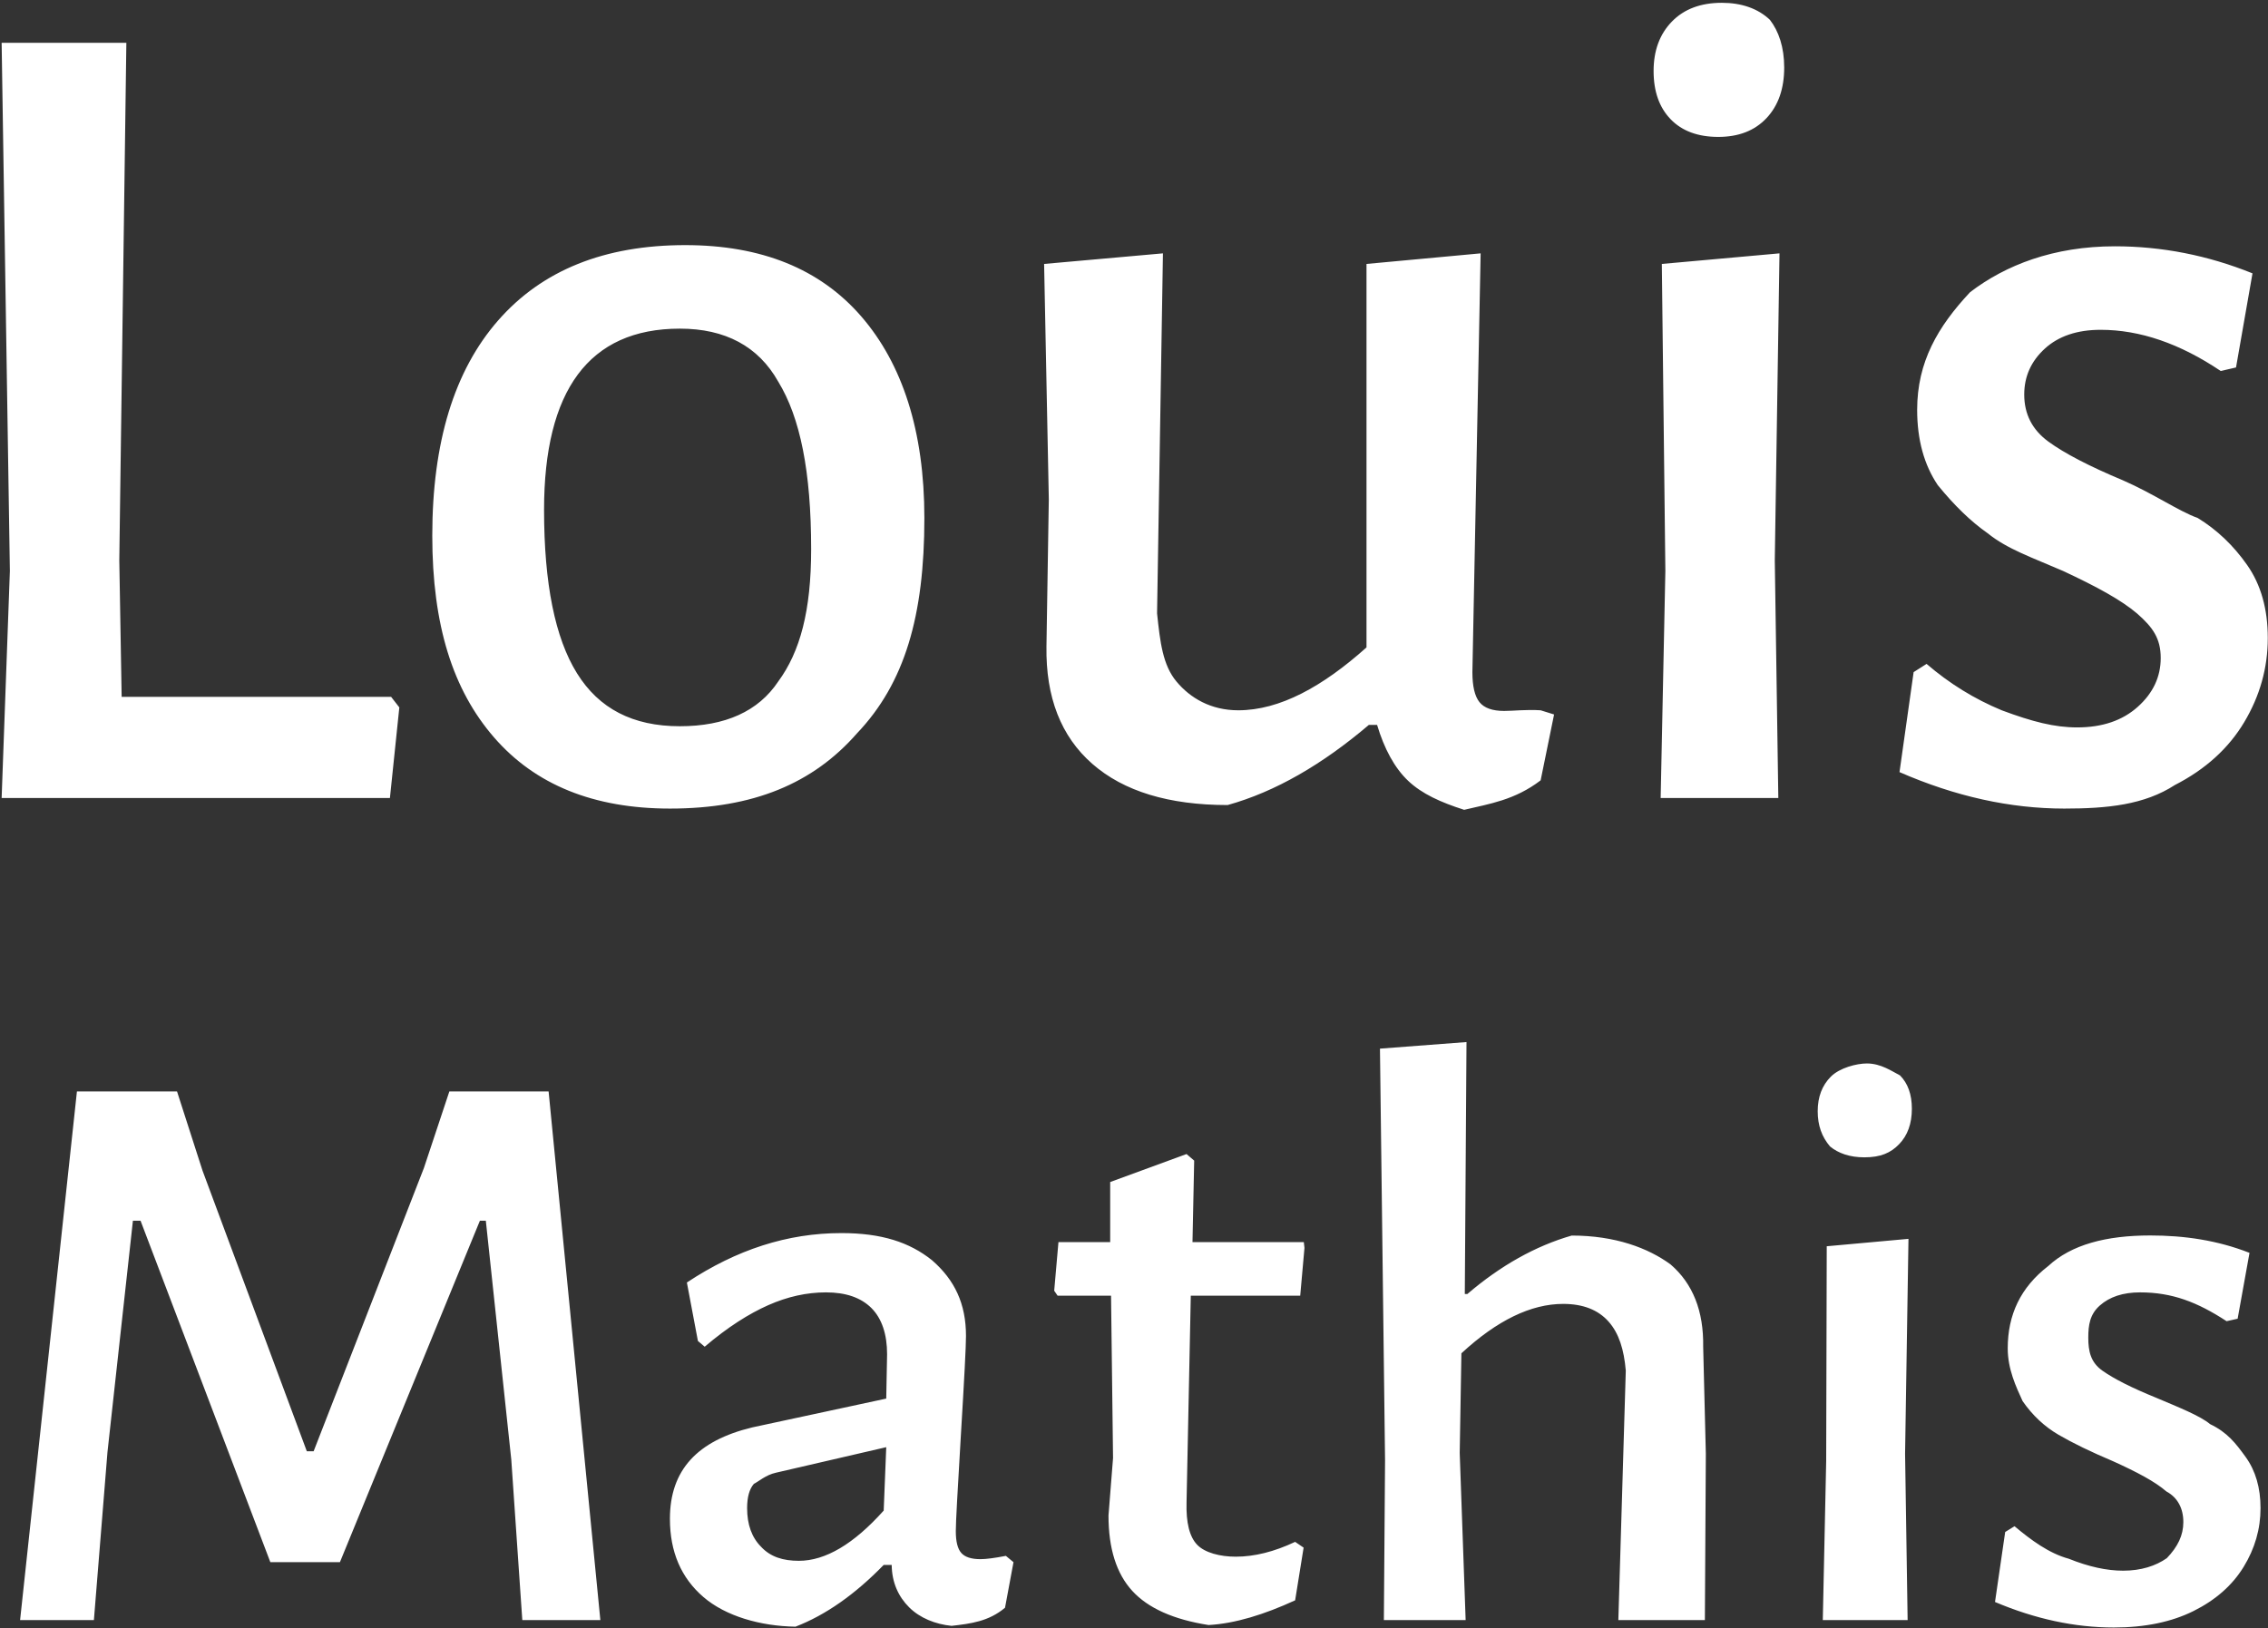 <svg 
 xmlns="http://www.w3.org/2000/svg"
 xmlns:xlink="http://www.w3.org/1999/xlink"
 width="408px" height="293px">
<rect width="100%" height="100%" fill="#333333" stroke="none"/>
<path fill-rule="evenodd"  fill="rgb(255, 255, 255)"
 d="M399.495,66.756 C392.156,61.818 384.960,59.347 377.905,59.347 C373.672,59.347 370.318,60.478 367.851,62.734 C365.381,64.993 364.147,67.744 364.147,70.989 C364.147,74.518 365.592,77.339 368.486,79.456 C371.377,81.572 375.858,83.901 381.927,86.441 C387.430,88.842 391.908,91.97 395.368,93.214 C398.824,95.331 401.787,98.155 404.258,101.681 C406.725,105.209 407.962,109.585 407.962,114.804 C407.962,120.168 406.550,125.212 403.729,129.938 C400.904,134.667 396.744,138.441 391.240,141.262 C385.737,144.83 379.103,145.496 371.344,145.496 C361.607,145.496 351.728,143.309 341.710,138.934 L344.250,120.942 L346.579,119.461 C350.670,122.989 355.184,125.777 360.125,127.821 C365.63,129.869 369.578,130.891 373.672,130.891 C378.186,130.891 381.821,129.657 384.573,127.186 C387.325,124.719 388.700,121.789 388.700,118.402 C388.700,114.877 387.288,112.89 384.467,110.41 C381.643,107.997 377.198,105.563 371.132,102.739 C365.629,100.341 361.111,98.82 357.585,95.966 C354.56,93.849 351.57,90.958 348.590,87.287 C346.119,83.619 344.885,79.105 344.885,73.741 C344.885,65.135 348.60,58.77 354.410,52.574 C360.760,47.71 369.439,44.319 380.445,44.319 C388.912,44.319 397.167,45.943 405.210,49.187 L402.247,66.121 L399.495,66.756 ZM343.934,199.509 C343.934,202.176 343.171,204.302 341.645,205.881 C340.119,207.462 338.32,208.251 335.388,208.251 C332.741,208.251 330.681,207.510 329.207,206.29 C327.731,204.547 326.994,202.524 326.994,199.954 C326.994,197.387 327.781,195.312 329.359,193.731 C330.936,192.152 333.98,191.360 335.845,191.360 C338.387,191.360 340.371,192.78 341.797,193.509 C343.221,194.942 343.934,196.942 343.934,199.509 ZM309.114,24.634 C305.443,24.634 302.585,23.576 300.541,21.459 C298.494,19.342 297.472,16.452 297.472,12.781 C297.472,9.113 298.563,6.149 300.753,3.891 C302.939,1.635 305.939,0.504 309.749,0.504 C313.274,0.504 316.26,1.529 318.4,3.573 C319.978,5.620 320.967,8.478 320.967,12.146 C320.967,15.956 319.909,18.992 317.792,21.247 C315.675,23.506 312.781,24.634 309.114,24.634 ZM300.517,227.513 C304.535,230.972 306.493,235.910 306.392,242.330 L306.87,261.591 L306.698,291.521 L291.131,291.521 L292.47,246.627 C292.147,242.874 291.258,239.936 289.376,237.811 C287.492,235.688 284.772,234.625 281.211,234.625 C275.412,234.625 269.308,237.588 262.898,243.515 L262.593,261.443 L263.661,291.521 L248.95,291.521 L249.163,262.777 L248.247,188.693 L263.814,187.508 L263.51,232.847 L263.966,232.847 C269.968,227.712 276.225,224.205 282.738,222.327 C290.571,222.327 296.496,224.57 300.517,227.513 ZM263.394,145.72 C259.160,144.364 255.807,142.850 253.340,140.521 C250.869,138.193 249.0,134.701 247.731,130.44 L246.249,130.44 C237.921,137.525 229.454,142.463 220.849,144.861 C210.266,144.861 202.149,142.393 196.507,137.452 C190.862,132.514 188.110,125.460 188.252,116.286 L188.675,89.827 L187.829,47.494 L209.207,45.589 L208.149,110.359 C208.7,115.581 209.171,119.672 211.641,122.636 C214.109,125.599 217.813,127.81 222.754,127.81 C230.232,127.81 237.921,123.555 245.826,116.497 L245.826,47.494 L266.357,45.589 L264.875,120.942 C264.875,123.482 265.299,125.281 266.145,126.340 C266.992,127.398 268.474,127.927 270.590,127.927 C272.284,127.927 274.470,127.646 277.152,127.81 L279.57,128.562 L277.152,140.416 C272.495,143.98 267.908,144.649 263.394,145.72 ZM171.181,292.558 C168.26,292.262 165.482,291.151 163.551,289.224 C161.617,287.298 160.446,284.756 160.41,281.594 L158.972,281.594 C153.783,286.928 148.492,290.632 143.101,292.706 C136.81,292.607 130.560,290.831 126.542,287.372 C122.522,283.916 120.514,279.223 120.514,273.297 C120.514,264.506 125.448,259.24 135.317,256.850 L159.430,251.664 L159.583,243.663 C159.583,240.10 158.641,237.243 156.759,235.366 C154.876,233.491 152.155,232.551 148.595,232.551 C145.135,232.551 141.675,233.317 138.217,234.847 C134.757,236.380 130.942,238.774 126.771,242.33 L125.550,241.293 L123.566,230.773 C132.518,224.846 141.675,221.883 151.36,221.883 C158.57,221.883 163.601,223.513 167.671,226.772 C171.739,230.32 173.776,234.576 173.776,240.404 C173.776,242.182 173.470,248.108 172.860,258.184 C172.249,268.62 171.944,273.841 171.944,275.519 C171.944,277.397 172.273,278.705 172.936,279.445 C173.597,280.186 174.741,280.557 176.370,280.557 C177.386,280.557 178.912,280.360 180.948,279.964 L182.322,281.1 L180.796,289.299 C177.844,291.77 174.639,292.162 171.181,292.558 ZM139.591,264.999 C137.759,265.395 136.436,266.62 135.623,266.999 C134.807,267.939 134.402,269.396 134.402,271.370 C134.402,274.334 135.241,276.656 136.920,278.334 C138.599,280.15 140.862,280.853 143.711,280.853 C148.492,280.853 153.578,277.841 158.972,271.815 L159.430,260.406 L139.591,264.999 ZM120.521,145.496 C106.832,145.496 96.285,141.229 88.877,132.690 C81.469,124.154 77.764,112.52 77.764,96.389 C77.764,79.598 81.713,66.686 89.618,57.654 C97.519,48.625 108.737,44.107 123.273,44.107 C136.958,44.107 147.509,48.377 154.917,56.913 C162.325,65.452 166.29,77.551 166.29,93.214 C166.29,110.8 162.77,122.920 154.176,131.949 C146.272,140.981 135.53,145.496 120.521,145.496 ZM139.994,68.661 C136.42,62.311 130.46,59.136 122.3,59.136 C105.916,59.136 97.873,70.3 97.873,91.732 C97.873,104.998 99.847,114.804 103.799,121.154 C107.748,127.504 113.817,130.679 122.3,130.679 C130.46,130.679 136.42,128.0 139.994,122.636 C143.943,117.274 145.921,109.89 145.921,98.82 C145.921,84.820 143.943,75.11 139.994,68.661 ZM98.691,196.398 L108.0,291.521 L93.960,291.521 L91.976,262.629 L87.398,219.660 L86.329,219.660 L61.149,281.1 L48.634,281.1 L25.285,219.660 L23.911,219.660 L19.333,261.295 L16.891,291.521 L3.614,291.521 L13.839,196.398 L31.847,196.398 L36.425,210.622 L55.197,261.147 L56.418,261.147 L76.257,210.177 L80.835,196.398 L98.691,196.398 ZM0.294,143.591 L1.776,102.739 L0.294,7.701 L22.731,7.701 L21.461,100.834 L21.884,125.387 L70.356,125.387 L71.837,127.292 L70.144,143.591 L0.294,143.591 ZM199.717,223.513 L199.717,212.696 L213.453,207.659 L214.826,208.844 L214.521,223.513 L234.55,223.513 L234.666,224.550 L233.902,233.143 L214.216,233.143 L213.453,270.333 C213.350,273.989 213.987,276.533 215.360,277.964 C216.734,279.397 219.47,280.112 222.304,280.112 C225.661,280.112 229.222,279.223 232.987,277.445 L234.513,278.482 L232.987,287.965 C227.390,290.535 222.201,292.14 217.420,292.410 C211.111,291.424 206.533,289.373 203.685,286.261 C200.836,283.150 199.412,278.631 199.412,272.704 L200.23,262.36 L199.870,233.143 L190.256,233.143 L189.645,232.254 L190.408,223.513 L199.717,223.513 ZM298.742,143.591 L299.589,102.739 L298.954,47.494 L320.120,45.589 L319.274,100.834 L319.909,143.591 L298.742,143.591 ZM328.62,224.253 L343.323,222.920 L342.713,261.591 L343.171,291.521 L327.910,291.521 L328.520,262.925 L328.62,224.253 ZM362.400,274.630 C365.350,277.100 368.605,279.52 372.167,280.483 C375.727,281.916 378.982,282.631 381.934,282.631 C385.189,282.631 387.810,281.767 389.794,280.38 C391.778,278.311 392.770,276.260 392.770,273.889 C392.770,271.421 391.751,269.470 389.717,268.37 C387.681,266.606 384.476,264.902 380.103,262.925 C376.135,261.246 372.878,259.665 370.336,258.184 C367.791,256.702 365.629,254.678 363.850,252.109 C362.68,249.541 361.179,246.381 361.179,242.626 C361.179,236.602 363.468,231.662 368.47,227.809 C372.625,223.957 378.882,222.31 386.818,222.31 C392.922,222.31 398.874,223.168 404.673,225.439 L402.537,237.292 L400.553,237.737 C395.261,234.280 390.73,232.551 384.986,232.551 C381.934,232.551 379.516,233.342 377.737,234.921 C375.956,236.503 375.67,238.429 375.67,240.700 C375.67,243.170 376.109,245.145 378.195,246.627 C380.279,248.108 383.510,249.738 387.886,251.516 C391.854,253.197 395.83,254.776 397.577,256.257 C400.69,257.739 402.205,259.716 403.987,262.184 C405.765,264.654 406.657,267.717 406.657,271.370 C406.657,275.125 405.639,278.656 403.605,281.964 C401.569,285.275 398.569,287.916 394.601,289.891 C390.633,291.866 385.850,292.855 380.255,292.855 C373.235,292.855 366.113,291.324 358.890,288.261 L360.721,275.667 L362.400,274.630 Z"/>
</svg>